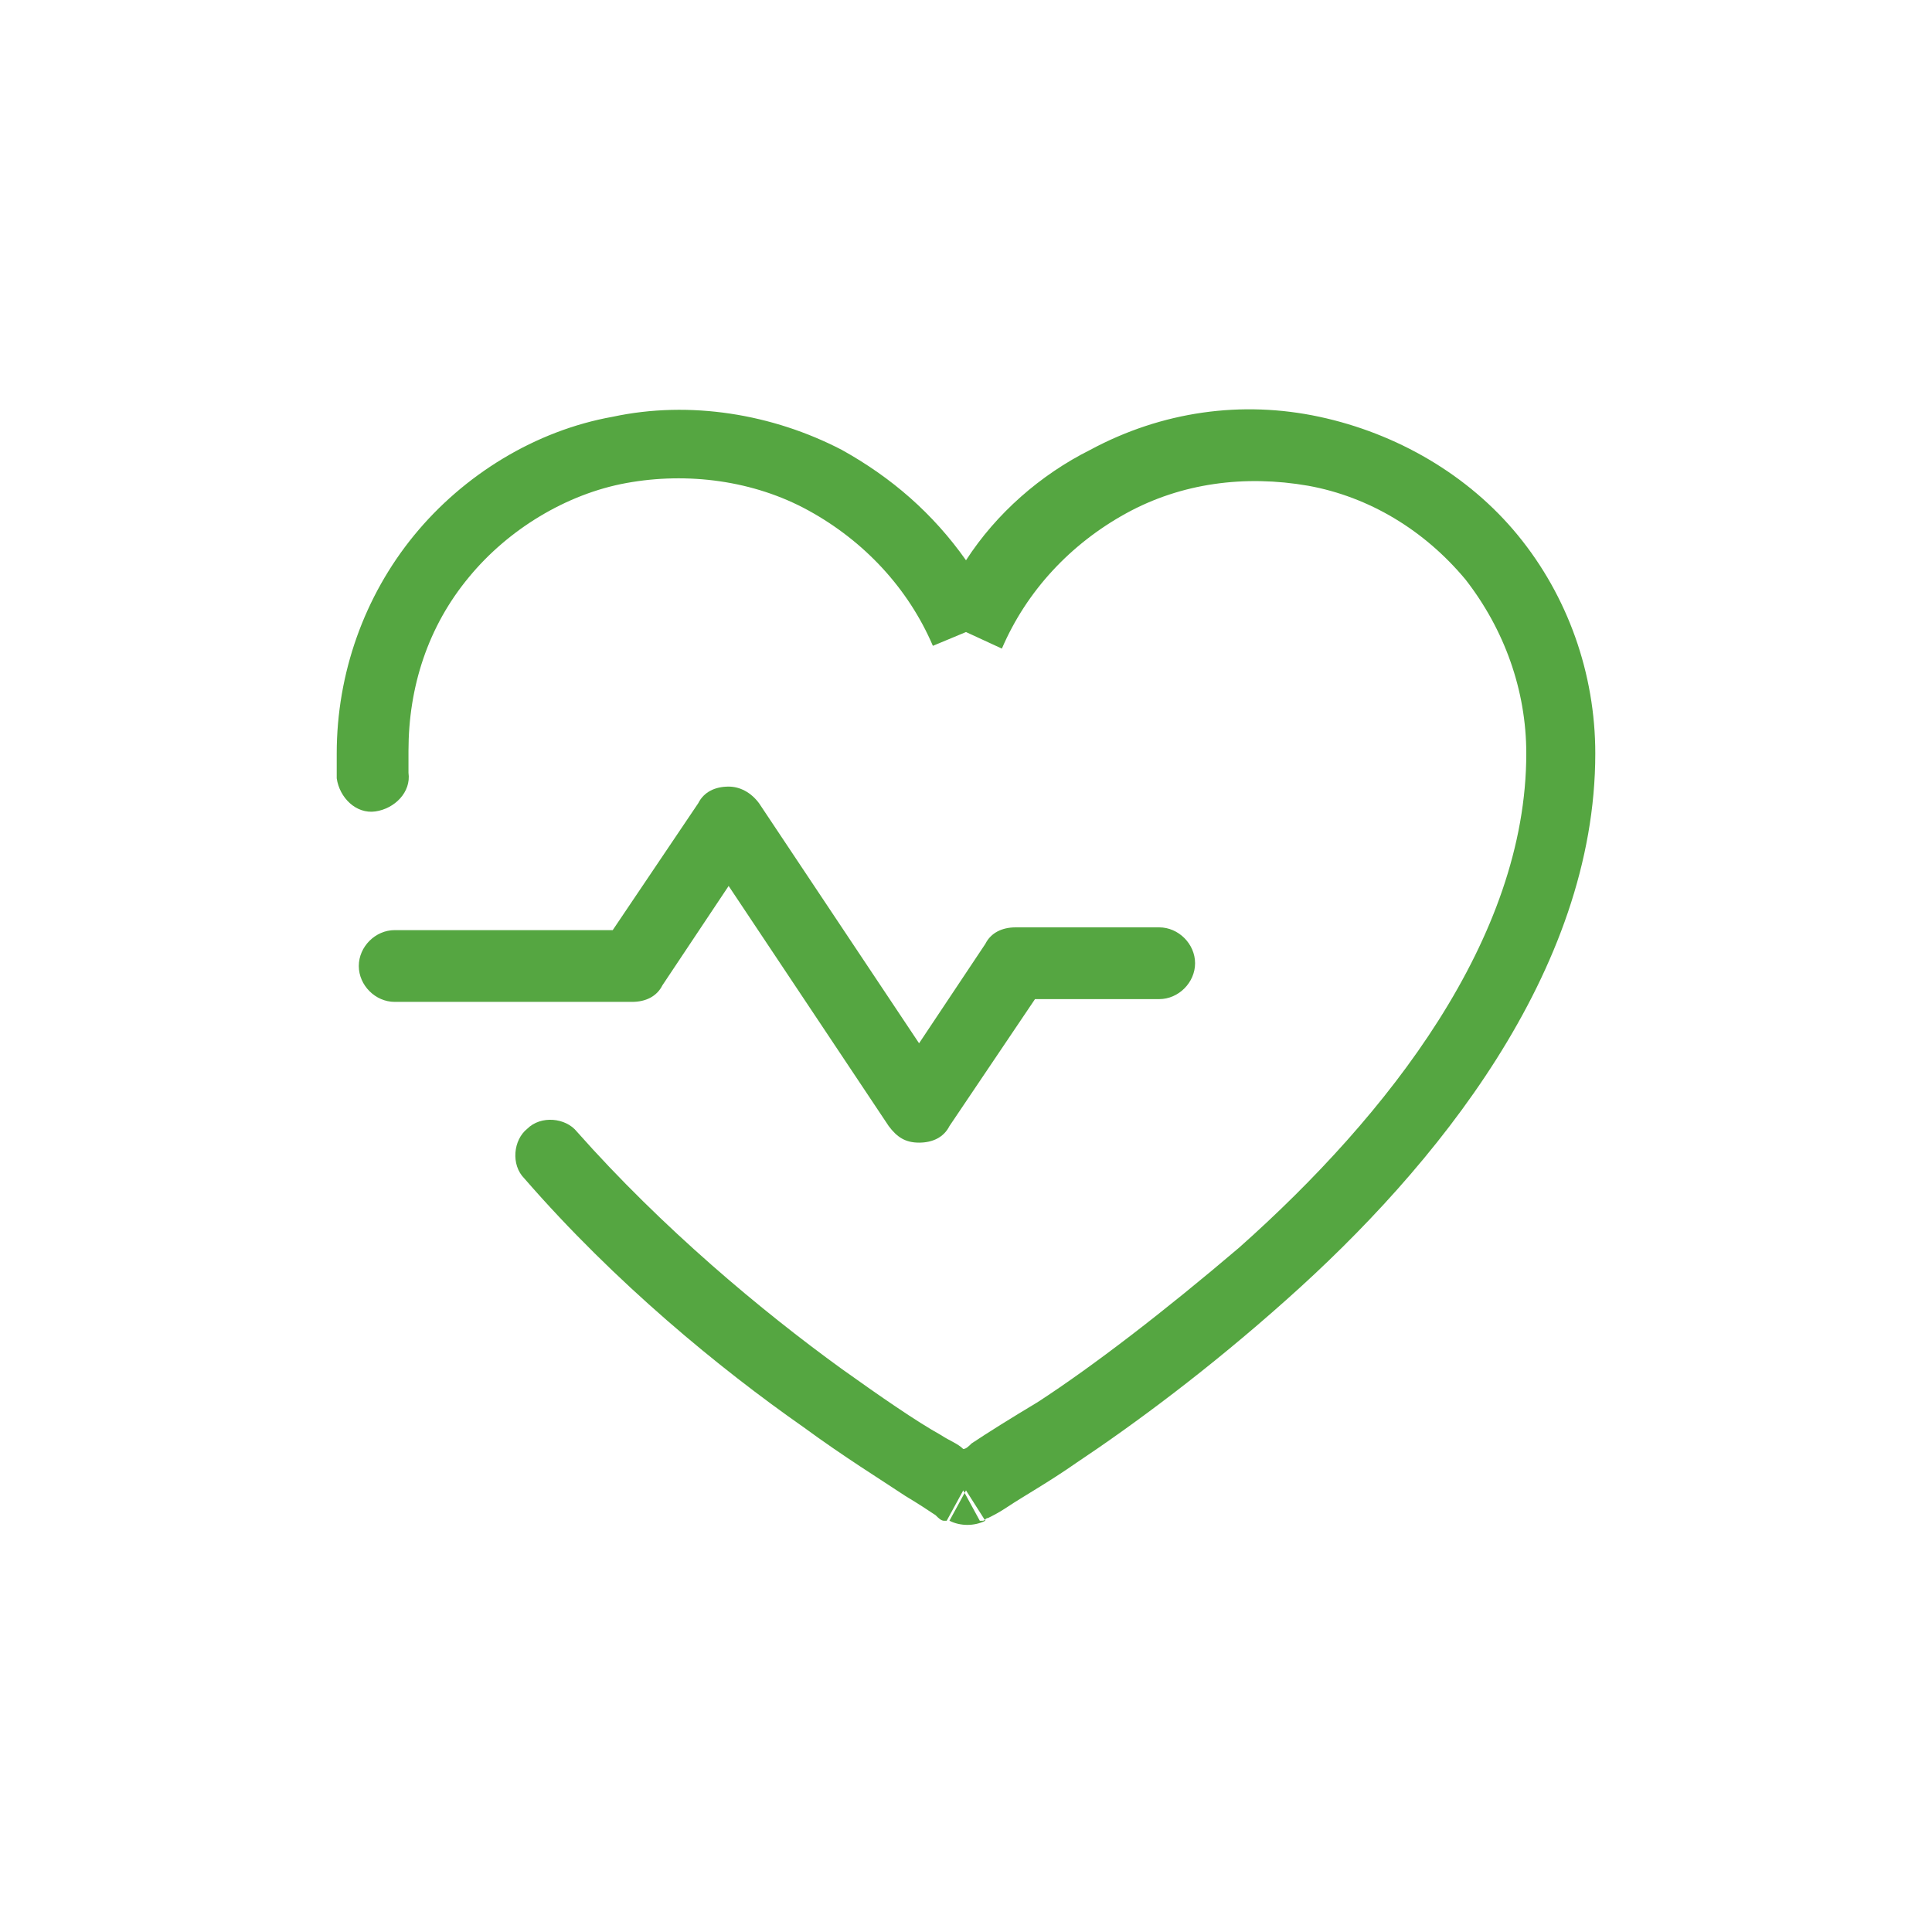 <svg xmlns="http://www.w3.org/2000/svg" xmlns:xlink="http://www.w3.org/1999/xlink" id="Layer_1" x="0px" y="0px" viewBox="0 0 70 70" style="enable-background:new 0 0 70 70;" xml:space="preserve"> <style type="text/css"> .st0{fill:#55A641;} .st1{fill-rule:evenodd;clip-rule:evenodd;fill:#55A641;} </style> <g> <path class="st1" d="M26.4,28.5c0.4,0,0.8,0.2,1.1,0.6l5.8,8.7l2.4-3.6c0.2-0.4,0.6-0.6,1.1-0.6h5.2c0.7,0,1.3,0.6,1.3,1.3 c0,0.7-0.6,1.3-1.3,1.3h-4.5l-3.1,4.6c-0.2,0.4-0.6,0.6-1.1,0.6s-0.8-0.2-1.1-0.6l-5.8-8.7L24,35.7c-0.2,0.4-0.6,0.6-1.1,0.6h-8.6 c-0.7,0-1.3-0.6-1.3-1.3c0-0.7,0.6-1.3,1.3-1.3h7.9l3.1-4.6C25.5,28.7,25.9,28.5,26.4,28.5L26.4,28.5z"></path> <path class="st1" d="M29.3,18.5c-2-1.1-4.4-1.4-6.6-1c-2.2,0.4-4.3,1.7-5.7,3.4c-1.5,1.8-2.2,4-2.2,6.3c0,0.3,0,0.5,0,0.8 c0.1,0.7-0.5,1.3-1.2,1.4c-0.7,0.1-1.3-0.5-1.4-1.2c0-0.3,0-0.7,0-0.9v0c0-2.9,1-5.7,2.8-7.9s4.4-3.8,7.2-4.3 c2.8-0.6,5.8-0.1,8.3,1.2c1.8,1,3.3,2.3,4.5,4c1.1-1.7,2.7-3.1,4.5-4c2.6-1.4,5.5-1.8,8.3-1.2c2.8,0.6,5.4,2.1,7.2,4.3 c1.8,2.2,2.8,5,2.8,7.9c0,7.9-5.8,15-11.2,19.8c-2.8,2.5-5.5,4.5-7.6,5.9c-1,0.7-1.9,1.2-2.5,1.6c-0.3,0.2-0.5,0.3-0.7,0.4 c-0.1,0-0.1,0.1-0.2,0.1l-0.1,0l0,0l0,0c0,0,0,0-0.6-1.1c-0.6,1.1-0.6,1.1-0.6,1.1l0,0l0,0l-0.1,0c-0.1,0-0.2-0.1-0.3-0.2 c-0.3-0.2-0.6-0.4-1.1-0.7c-0.9-0.6-2.2-1.4-3.7-2.5c-3-2.1-6.8-5.2-10.1-9c-0.5-0.5-0.4-1.4,0.1-1.8c0.5-0.5,1.4-0.4,1.8,0.1 c3.1,3.5,6.7,6.5,9.6,8.6c1.4,1,2.7,1.9,3.6,2.4c0.3,0.2,0.6,0.3,0.8,0.5c0.1,0,0.2-0.1,0.3-0.2c0.6-0.4,1.4-0.9,2.4-1.5 c2-1.3,4.6-3.3,7.3-5.6c5.4-4.8,10.4-11.2,10.4-17.9c0-2.3-0.8-4.5-2.2-6.3c-1.5-1.8-3.5-3-5.7-3.4c-2.3-0.4-4.6-0.1-6.6,1 c-2,1.1-3.6,2.8-4.5,4.9L35,22.9l-1.2,0.5C32.9,21.3,31.3,19.6,29.3,18.5L29.3,18.5z M35,54l-0.6,1.1c0.4,0.2,0.9,0.2,1.3,0L35,54z "></path> </g> </svg>